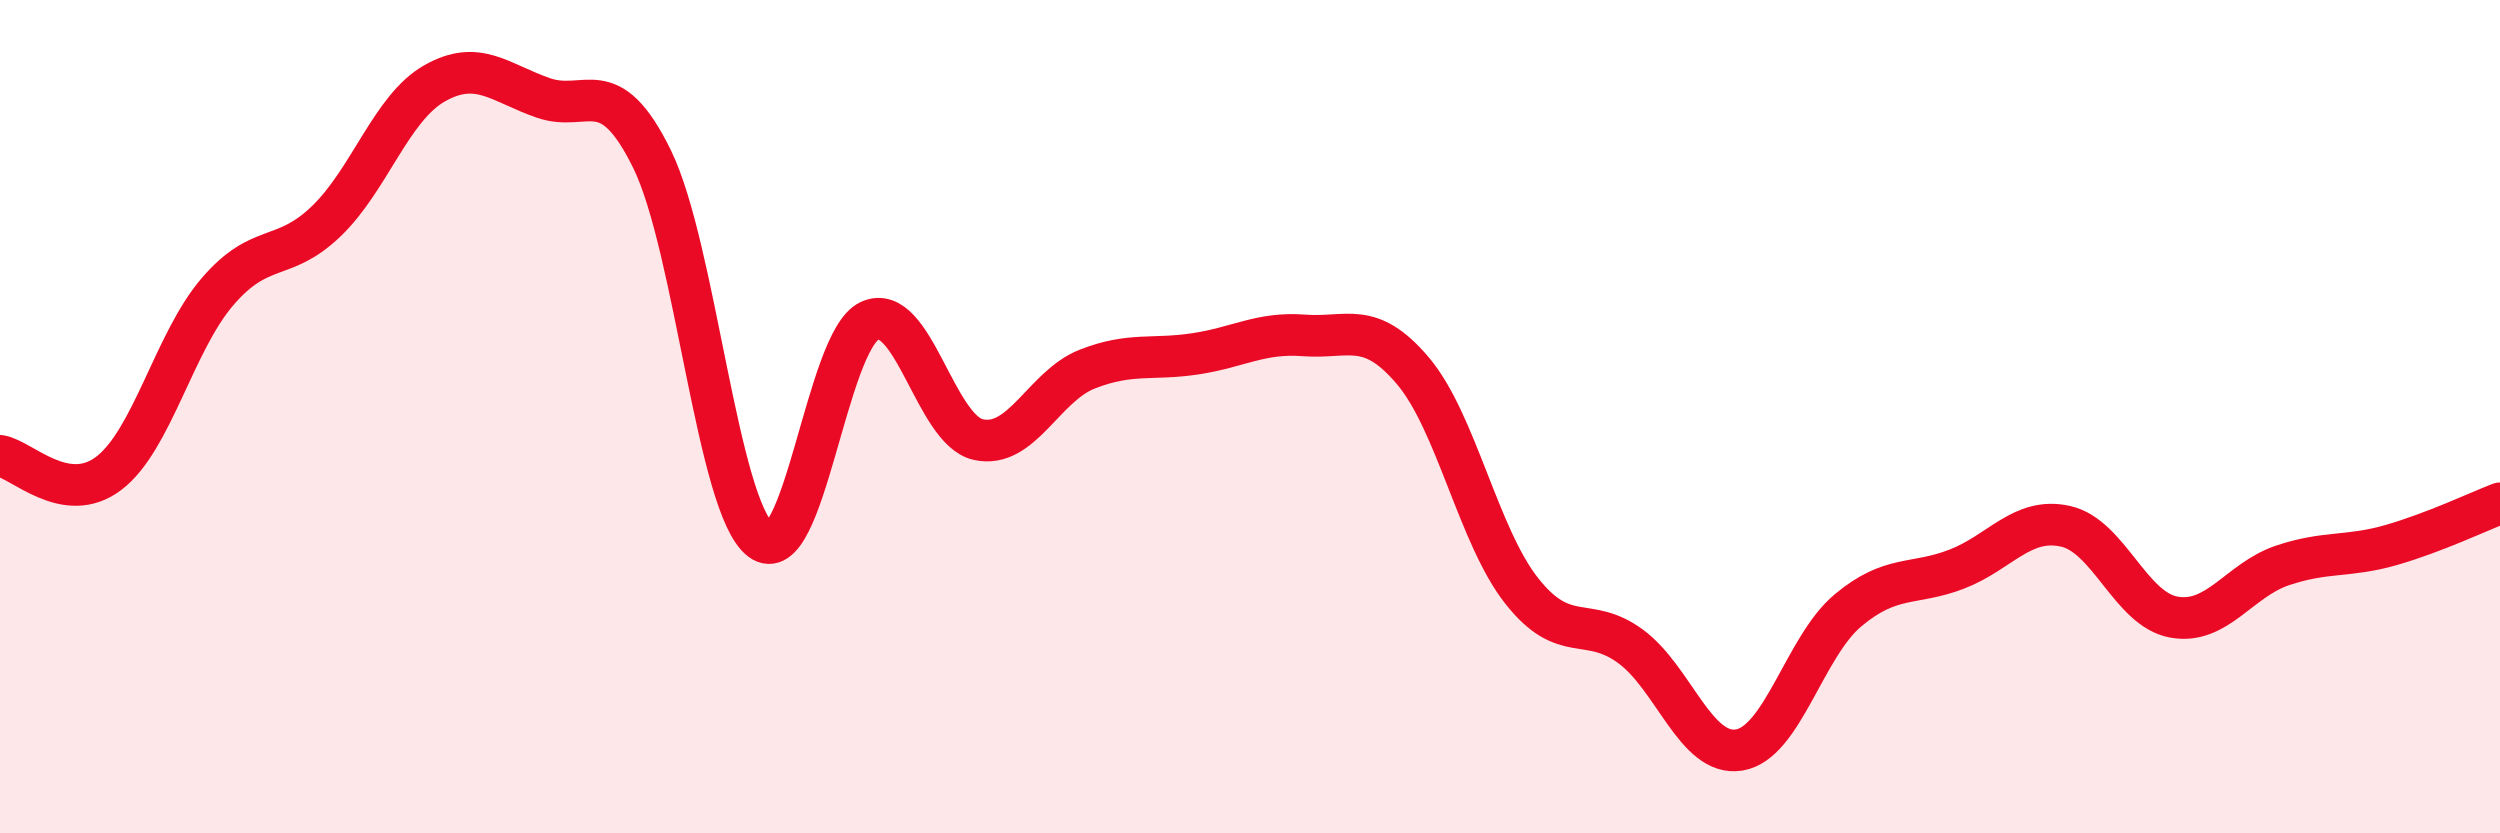 
    <svg width="60" height="20" viewBox="0 0 60 20" xmlns="http://www.w3.org/2000/svg">
      <path
        d="M 0,10.94 C 0.52,11.02 1.57,12.15 2.61,11.36 C 3.65,10.57 4.18,8.21 5.22,7 C 6.26,5.79 6.79,6.31 7.83,5.31 C 8.87,4.31 9.39,2.59 10.43,2 C 11.47,1.41 12,1.99 13.04,2.35 C 14.08,2.71 14.61,1.7 15.65,3.82 C 16.69,5.94 17.22,12.18 18.26,12.96 C 19.3,13.74 19.83,8.18 20.87,7.7 C 21.91,7.22 22.44,10.32 23.48,10.55 C 24.52,10.78 25.05,9.27 26.09,8.86 C 27.13,8.45 27.66,8.65 28.7,8.49 C 29.74,8.33 30.26,7.97 31.3,8.05 C 32.34,8.13 32.87,7.67 33.91,8.9 C 34.95,10.13 35.48,12.86 36.52,14.18 C 37.56,15.5 38.09,14.75 39.13,15.51 C 40.17,16.27 40.7,18.17 41.74,18 C 42.78,17.83 43.31,15.52 44.35,14.65 C 45.39,13.78 45.92,14.06 46.96,13.66 C 48,13.26 48.53,12.4 49.57,12.63 C 50.61,12.86 51.13,14.62 52.17,14.81 C 53.21,15 53.74,13.92 54.78,13.57 C 55.82,13.22 56.35,13.38 57.39,13.08 C 58.43,12.78 59.48,12.28 60,12.08L60 20L0 20Z"
        fill="#EB0A25"
        opacity="0.1"
        stroke-linecap="round"
        stroke-linejoin="round"
      />
      <path
        d="M 0,10.94 C 0.52,11.02 1.57,12.15 2.61,11.36 C 3.65,10.57 4.18,8.21 5.22,7 C 6.26,5.79 6.79,6.31 7.83,5.31 C 8.87,4.31 9.39,2.59 10.43,2 C 11.47,1.41 12,1.99 13.04,2.35 C 14.08,2.71 14.61,1.7 15.65,3.82 C 16.69,5.94 17.22,12.18 18.26,12.96 C 19.3,13.74 19.83,8.18 20.87,7.7 C 21.91,7.22 22.44,10.32 23.48,10.55 C 24.52,10.78 25.05,9.27 26.09,8.86 C 27.13,8.45 27.66,8.65 28.7,8.49 C 29.74,8.33 30.26,7.97 31.3,8.05 C 32.34,8.13 32.87,7.67 33.91,8.9 C 34.95,10.13 35.48,12.86 36.52,14.18 C 37.56,15.5 38.09,14.75 39.13,15.51 C 40.17,16.27 40.7,18.17 41.74,18 C 42.78,17.83 43.31,15.52 44.35,14.65 C 45.39,13.78 45.92,14.06 46.96,13.66 C 48,13.26 48.53,12.4 49.57,12.63 C 50.61,12.86 51.13,14.62 52.17,14.81 C 53.21,15 53.74,13.92 54.78,13.57 C 55.82,13.22 56.35,13.38 57.39,13.08 C 58.43,12.78 59.48,12.28 60,12.08"
        stroke="#EB0A25"
        stroke-width="1"
        fill="none"
        stroke-linecap="round"
        stroke-linejoin="round"
      />
    </svg>
  